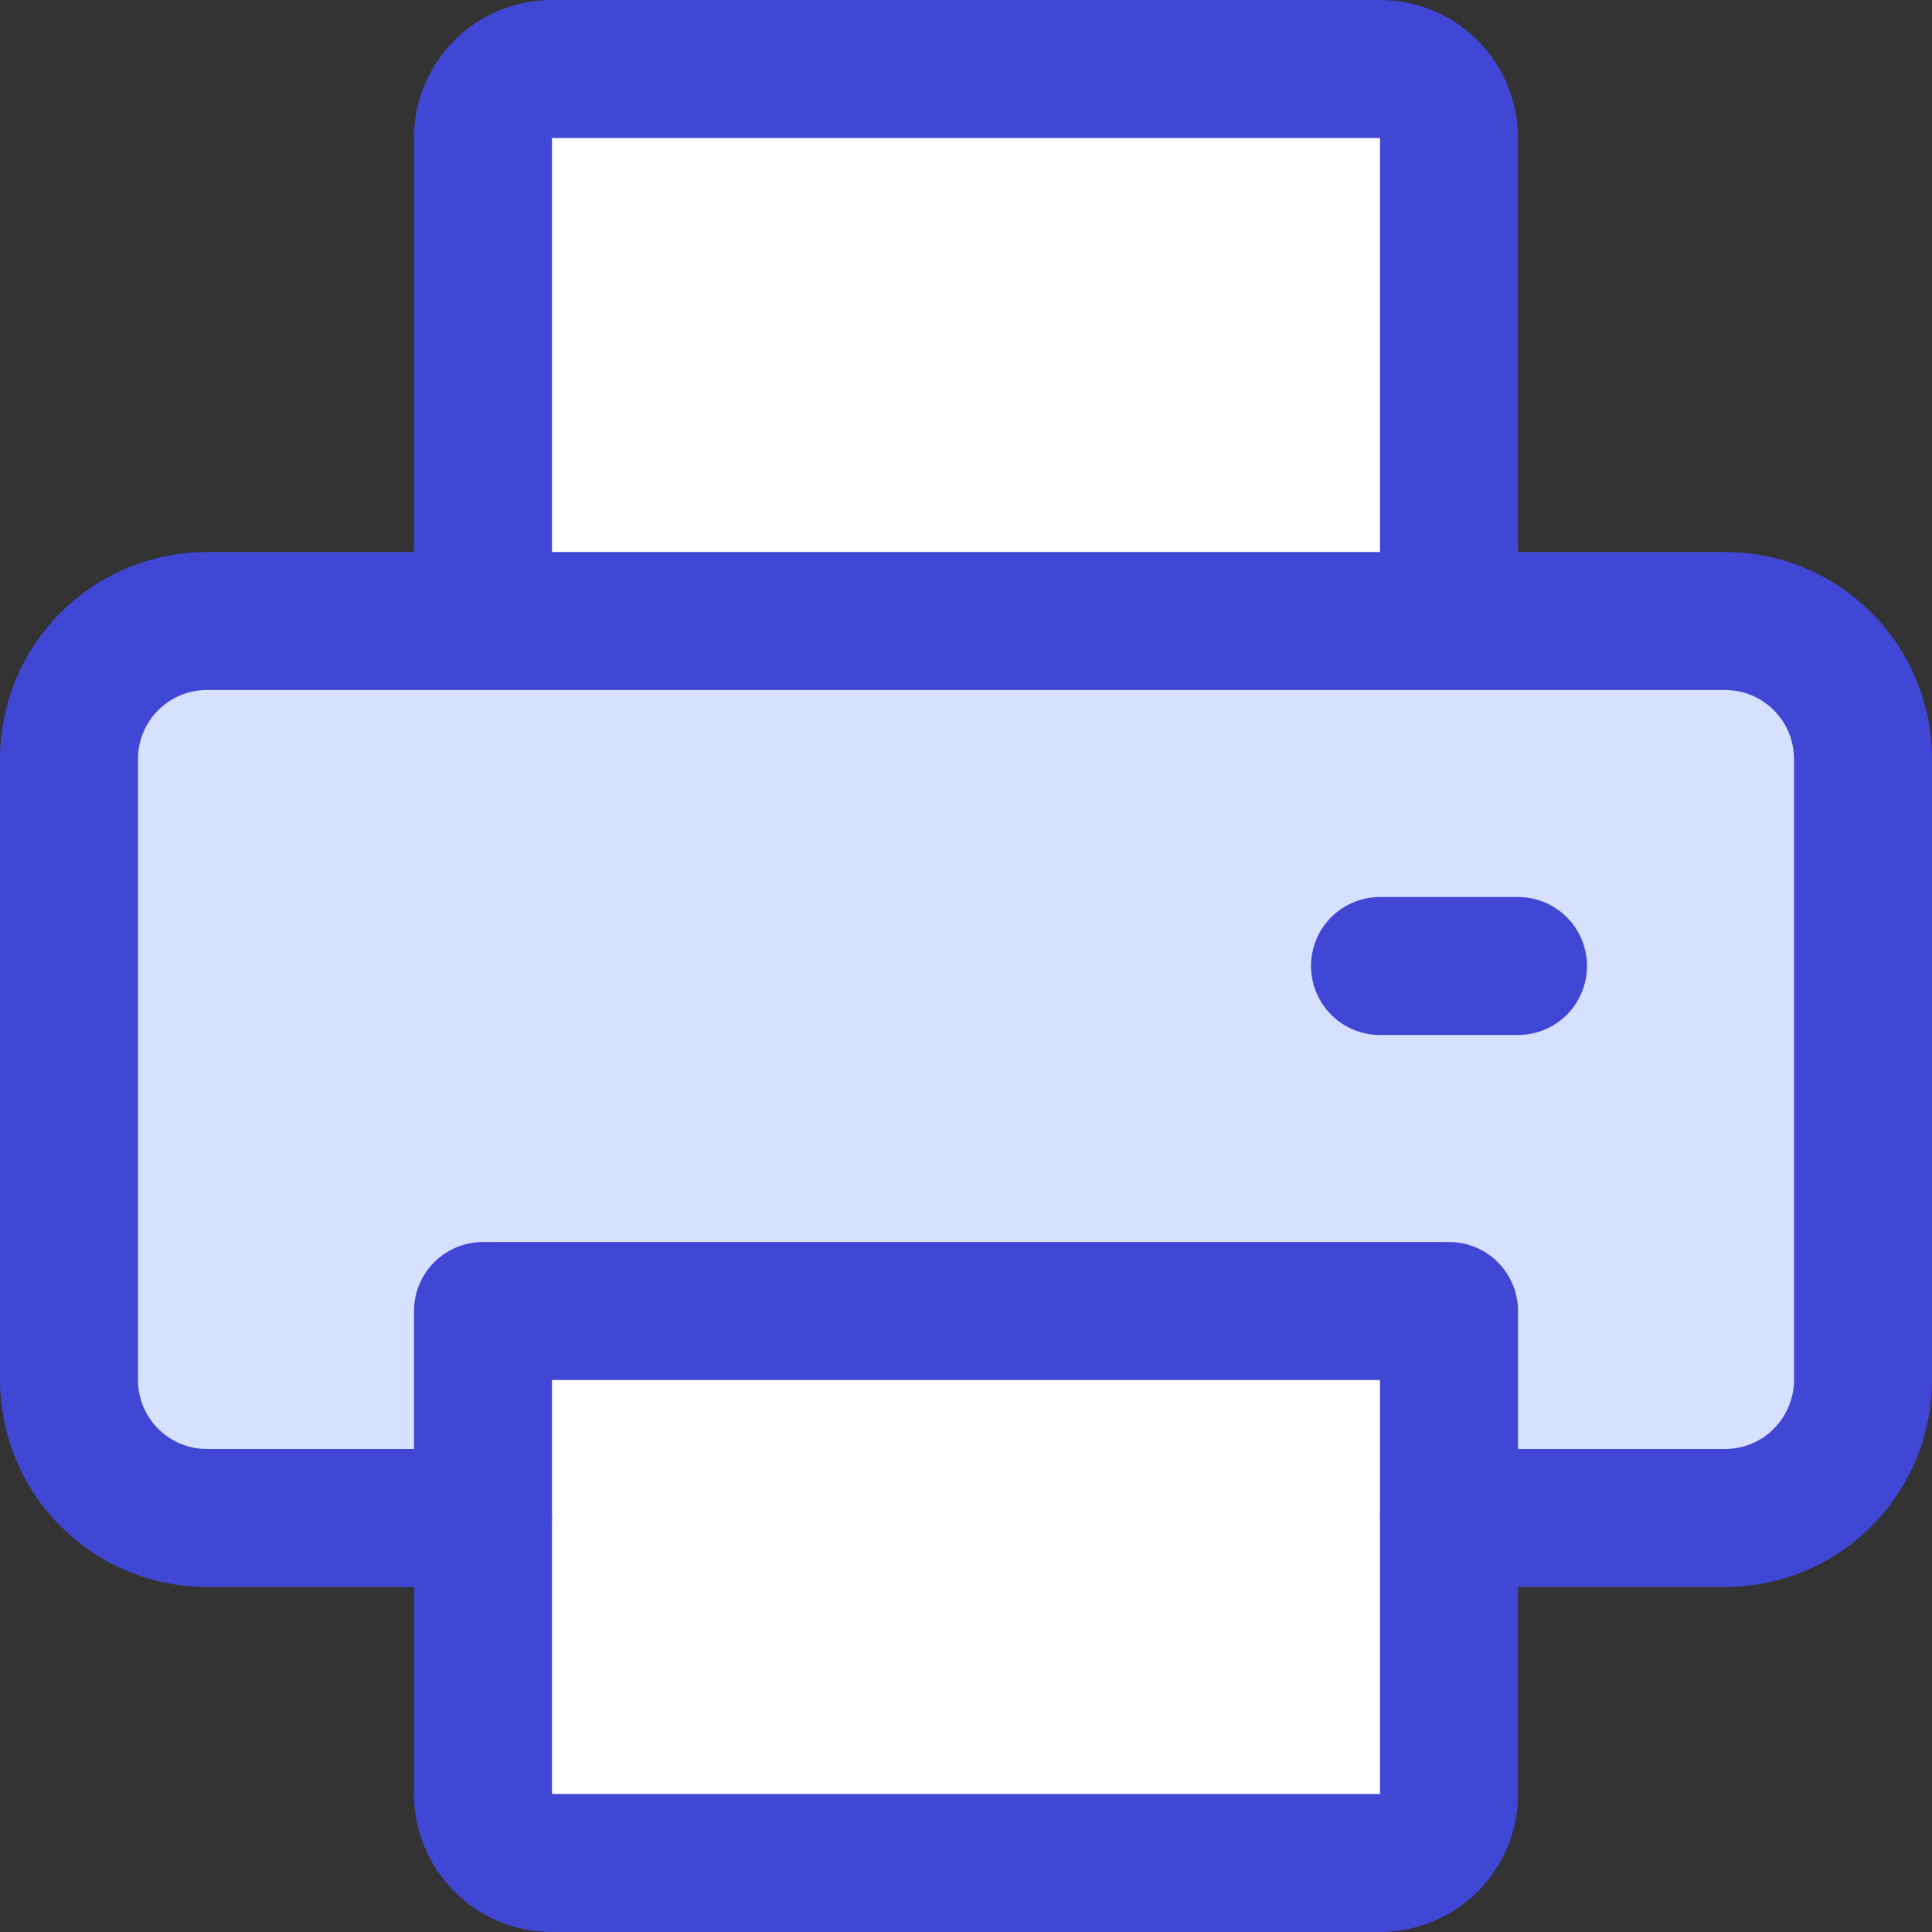 <svg xmlns="http://www.w3.org/2000/svg" fill="none" viewBox="0 0 14 14" id="Printer--Streamline-Core"><rect x="0" y="0" width="14" height="14" fill="#333333" stroke="none"/><desc>Printer Streamline Icon: https://streamlinehq.com</desc><g id="printer--scan-device-electronics-printer-print-computer"><path id="Vector" fill="#ffffff" d="M10.5 4.5V1c0 -0.133 -0.053 -0.26 -0.146 -0.354C10.26 0.553 10.133 0.5 10 0.5H4c-0.133 0 -0.26 0.053 -0.354 0.146C3.553 0.74 3.5 0.867 3.5 1v3.5" stroke-width="1"></path><path id="Vector_2" stroke="#4147d5" stroke-linecap="round" stroke-linejoin="round" d="M10.5 4.5V1c0 -0.133 -0.053 -0.26 -0.146 -0.354C10.26 0.553 10.133 0.5 10 0.5H4c-0.133 0 -0.26 0.053 -0.354 0.146C3.553 0.74 3.5 0.867 3.5 1v3.5" stroke-width="1"></path><path id="Subtract" fill="#d7e0ff" fill-rule="evenodd" d="M13.207 10.707c-0.188 0.188 -0.442 0.293 -0.707 0.293h-2V9.5h-7V11h-2c-0.265 0 -0.52 -0.105 -0.707 -0.293C0.605 10.52 0.5 10.265 0.5 10V5.5c0 -0.265 0.105 -0.52 0.293 -0.707C0.98 4.605 1.235 4.5 1.5 4.5h11c0.265 0 0.52 0.105 0.707 0.293 0.188 0.188 0.293 0.442 0.293 0.707V10c0 0.265 -0.105 0.52 -0.293 0.707Z" clip-rule="evenodd" stroke-width="1"></path><path id="Vector_3" fill="#ffffff" d="M3.5 9.5V13c0 0.133 0.053 0.26 0.146 0.354 0.094 0.094 0.221 0.146 0.354 0.146h6c0.133 0 0.26 -0.053 0.354 -0.146 0.094 -0.094 0.146 -0.221 0.146 -0.354V9.5h-7Z" stroke-width="1"></path><path id="Vector_4" stroke="#4147d5" stroke-linecap="round" stroke-linejoin="round" d="M3.5 9.5V13c0 0.133 0.053 0.26 0.146 0.354 0.094 0.094 0.221 0.146 0.354 0.146h6c0.133 0 0.26 -0.053 0.354 -0.146 0.094 -0.094 0.146 -0.221 0.146 -0.354V9.5h-7Z" stroke-width="1"></path><path id="Vector_5" stroke="#4147d5" stroke-linecap="round" stroke-linejoin="round" d="M10.5 11h2c0.265 0 0.52 -0.105 0.707 -0.293S13.5 10.265 13.5 10V5.5c0 -0.265 -0.105 -0.52 -0.293 -0.707C13.02 4.605 12.765 4.5 12.5 4.5h-11c-0.265 0 -0.52 0.105 -0.707 0.293C0.605 4.98 0.5 5.235 0.5 5.5V10c0 0.265 0.105 0.52 0.293 0.707C0.98 10.895 1.235 11 1.5 11h2" stroke-width="1"></path><path id="Vector_6" stroke="#4147d5" stroke-linecap="round" stroke-linejoin="round" d="M11 7h-1" stroke-width="1"></path></g></svg>